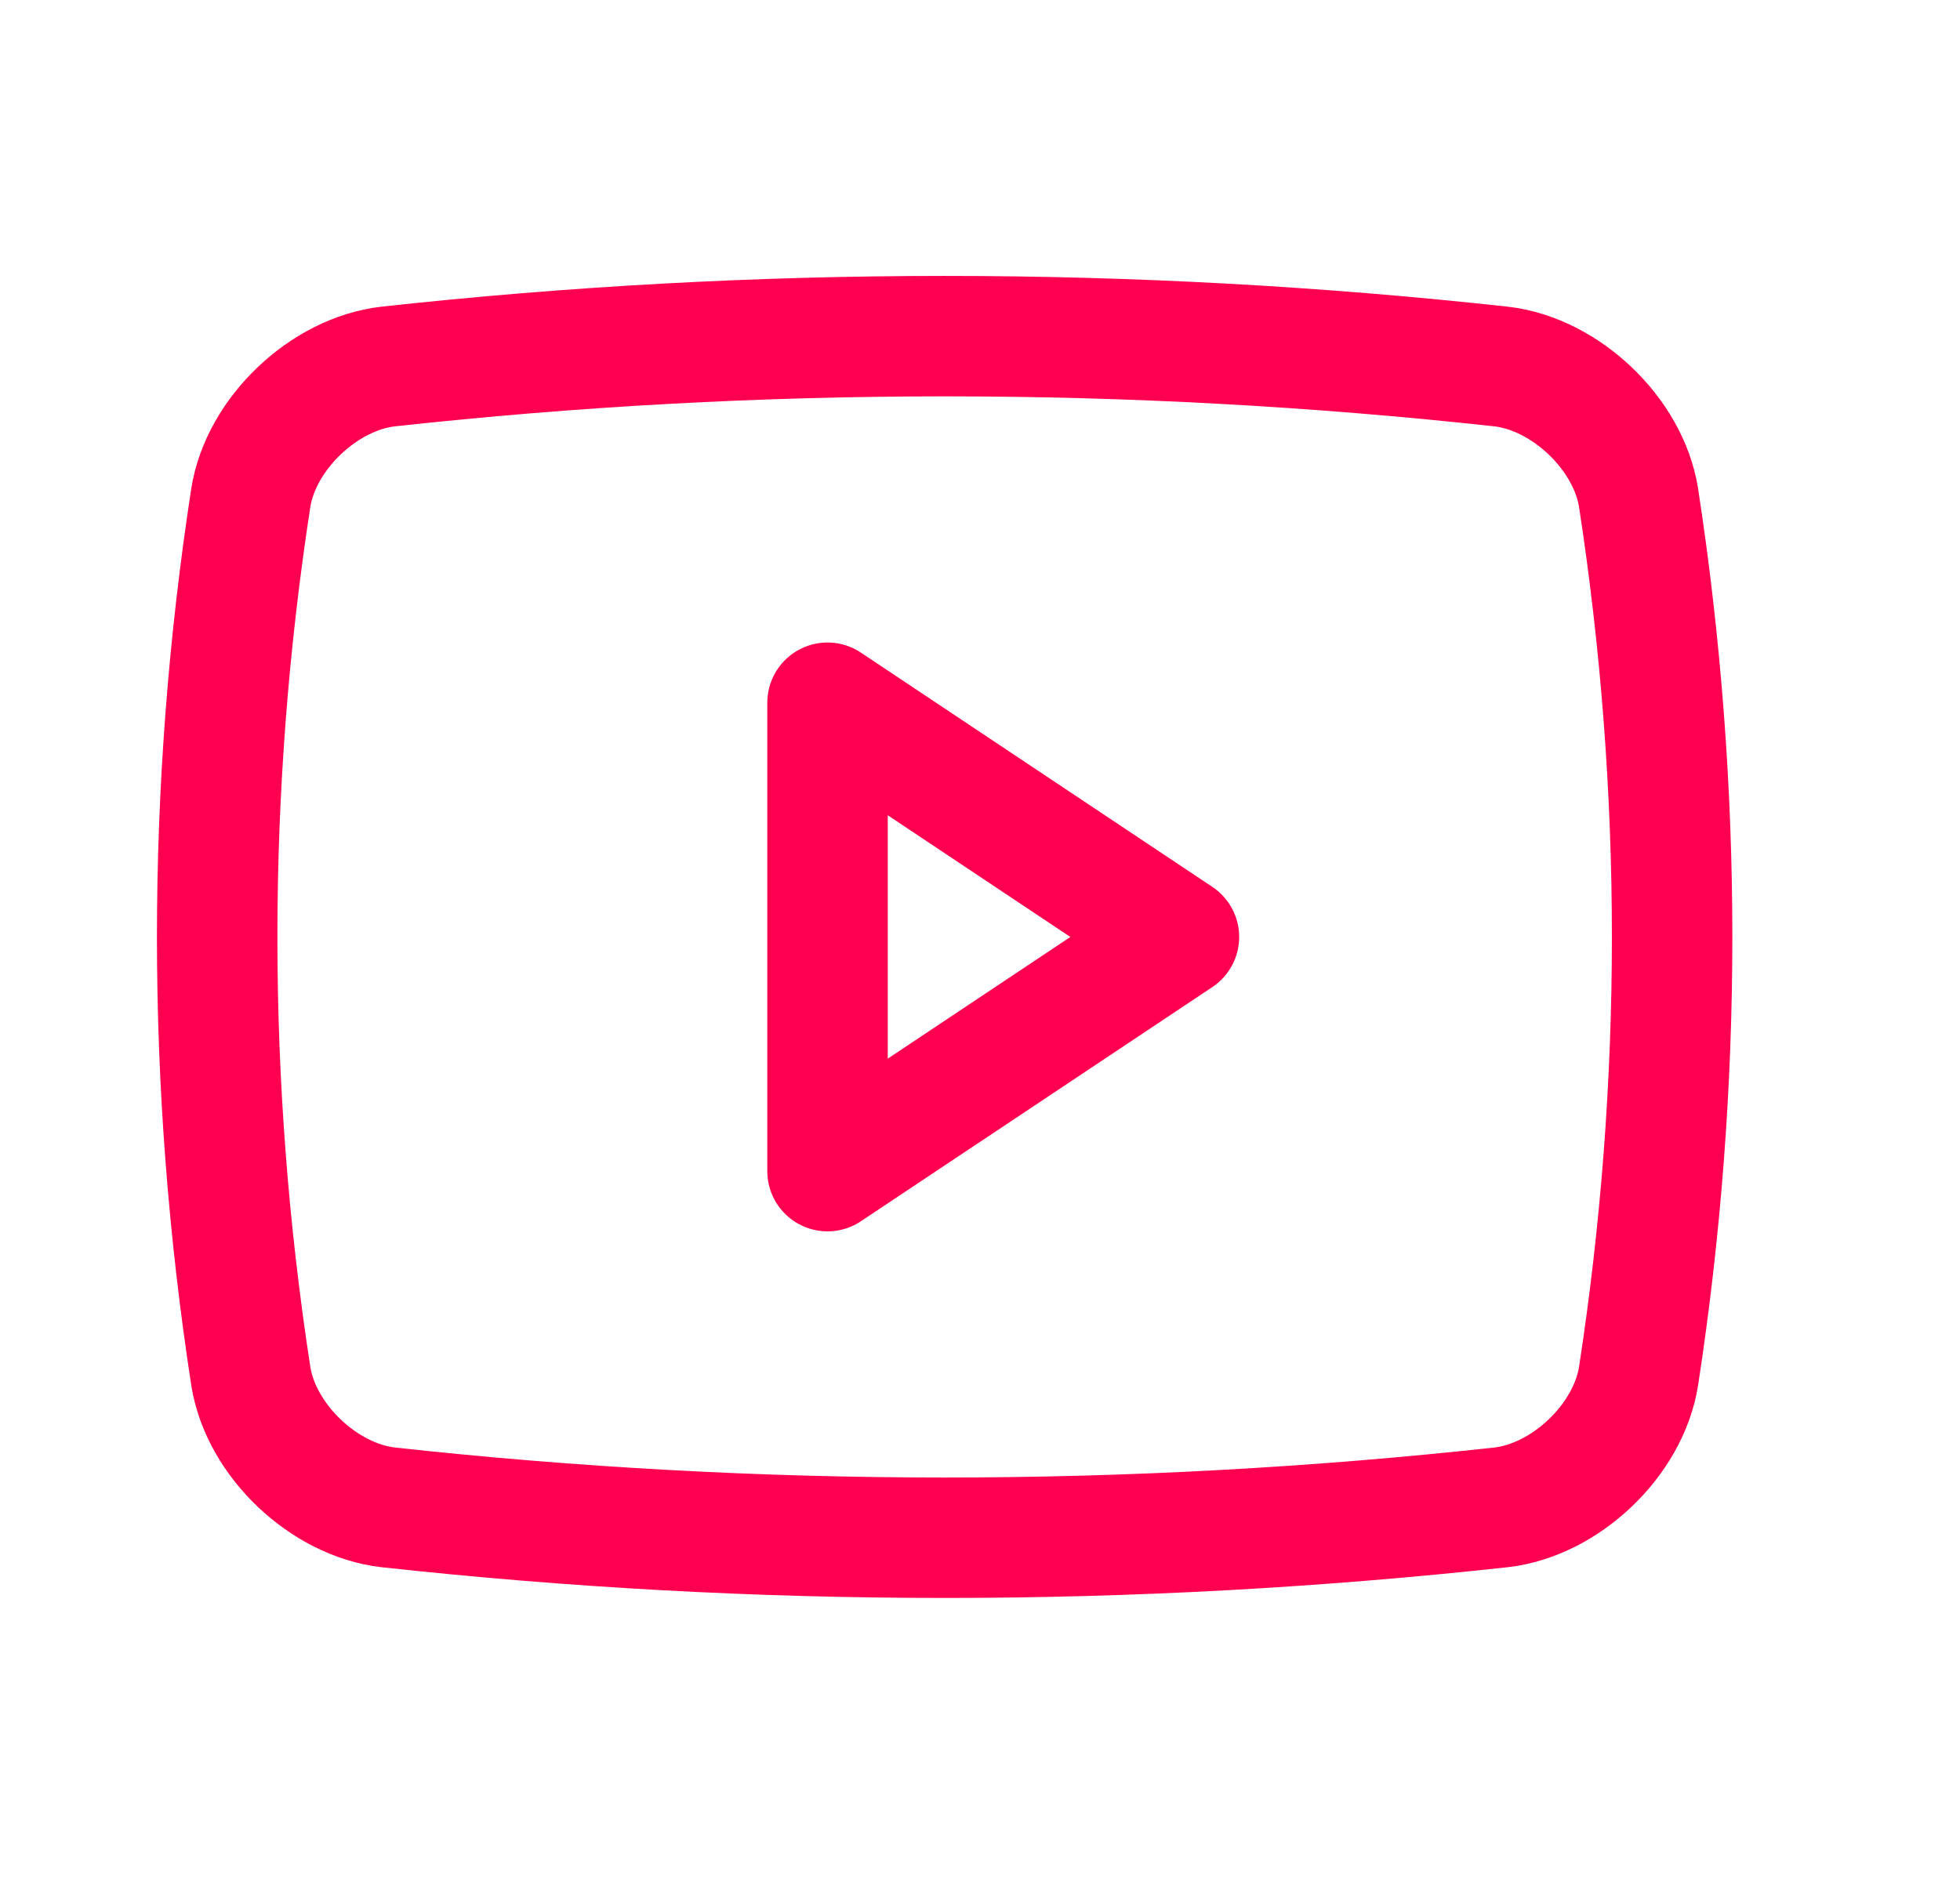 <svg width="24" height="23" viewBox="0 0 24 23" fill="none" xmlns="http://www.w3.org/2000/svg">
<path d="M18.381 18.462C13.852 18.958 9.282 18.958 4.753 18.462C3.967 18.372 3.196 17.643 3.071 16.855C2.522 13.29 2.522 9.662 3.071 6.096C3.196 5.309 3.967 4.579 4.753 4.489C9.282 3.993 13.852 3.993 18.381 4.489C19.167 4.579 19.939 5.309 20.064 6.096C20.612 9.662 20.612 13.29 20.064 16.855C19.939 17.643 19.167 18.372 18.381 18.462Z" stroke="#FF0051" stroke-width="1.475" stroke-linecap="round" stroke-linejoin="round"/>
<path d="M14.436 11.476L10.133 8.607V14.344L14.436 11.476Z" stroke="#FF0051" stroke-width="1.475" stroke-linecap="round" stroke-linejoin="round"/>
</svg>
